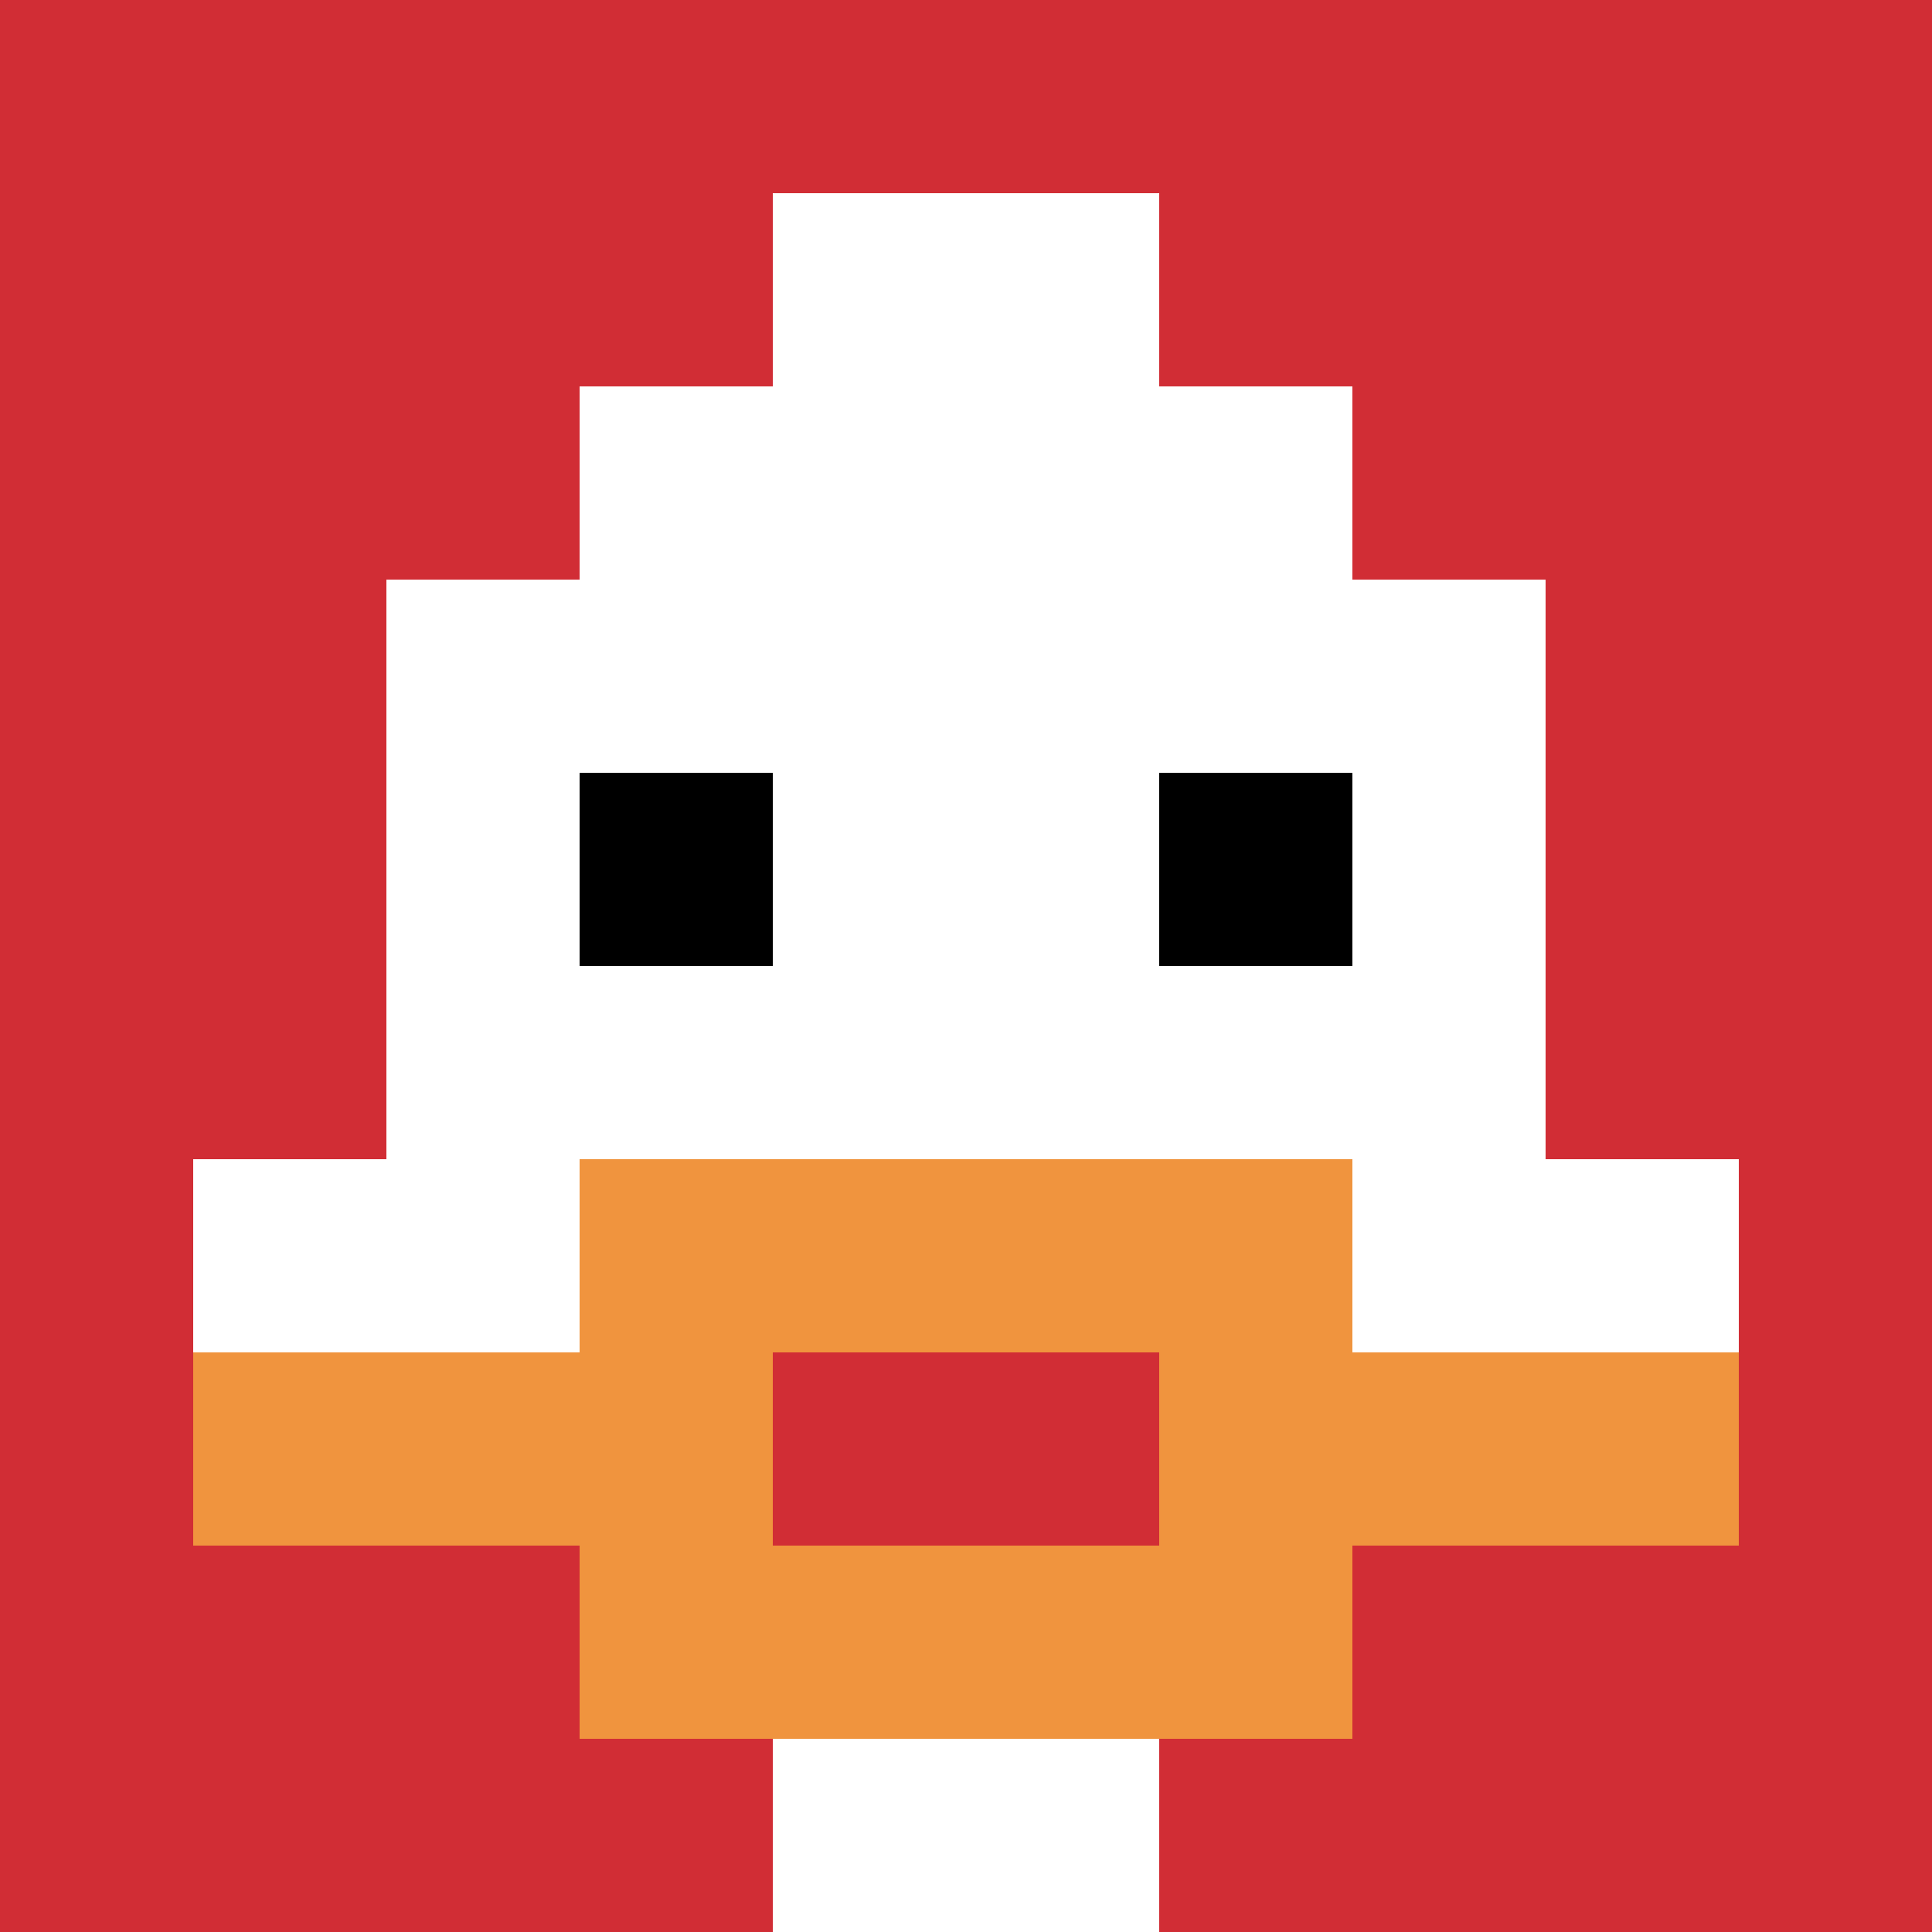 <svg xmlns="http://www.w3.org/2000/svg" version="1.1" width="962" height="962"><title>'goose-pfp-262570' by Dmitri Cherniak</title><desc>seed=262570
backgroundColor=#ffffff
padding=0
innerPadding=0
timeout=100
dimension=1
border=false
Save=function(){return n.handleSave()}
frame=552

Rendered at Sun Sep 15 2024 18:07:04 GMT+0300 (Москва, стандартное время)
Generated in &lt;1ms
</desc><defs></defs><rect width="100%" height="100%" fill="#ffffff"></rect><g><g id="0-0"><rect x="0" y="0" height="962" width="962" fill="#D12D35"></rect><g><rect id="0-0-3-2-4-7" x="288.6" y="192.4" width="384.8" height="673.4" fill="#ffffff"></rect><rect id="0-0-2-3-6-5" x="192.4" y="288.6" width="577.2" height="481" fill="#ffffff"></rect><rect id="0-0-4-8-2-2" x="384.8" y="769.6" width="192.4" height="192.4" fill="#ffffff"></rect><rect id="0-0-1-6-8-1" x="96.2" y="577.2" width="769.6" height="96.2" fill="#ffffff"></rect><rect id="0-0-1-7-8-1" x="96.2" y="673.4" width="769.6" height="96.2" fill="#F0943E"></rect><rect id="0-0-3-6-4-3" x="288.6" y="577.2" width="384.8" height="288.6" fill="#F0943E"></rect><rect id="0-0-4-7-2-1" x="384.8" y="673.4" width="192.4" height="96.2" fill="#D12D35"></rect><rect id="0-0-3-4-1-1" x="288.6" y="384.8" width="96.2" height="96.2" fill="#000000"></rect><rect id="0-0-6-4-1-1" x="577.2" y="384.8" width="96.2" height="96.2" fill="#000000"></rect><rect id="0-0-4-1-2-2" x="384.8" y="96.2" width="192.4" height="192.4" fill="#ffffff"></rect></g><rect x="0" y="0" stroke="white" stroke-width="0" height="962" width="962" fill="none"></rect></g></g></svg>
